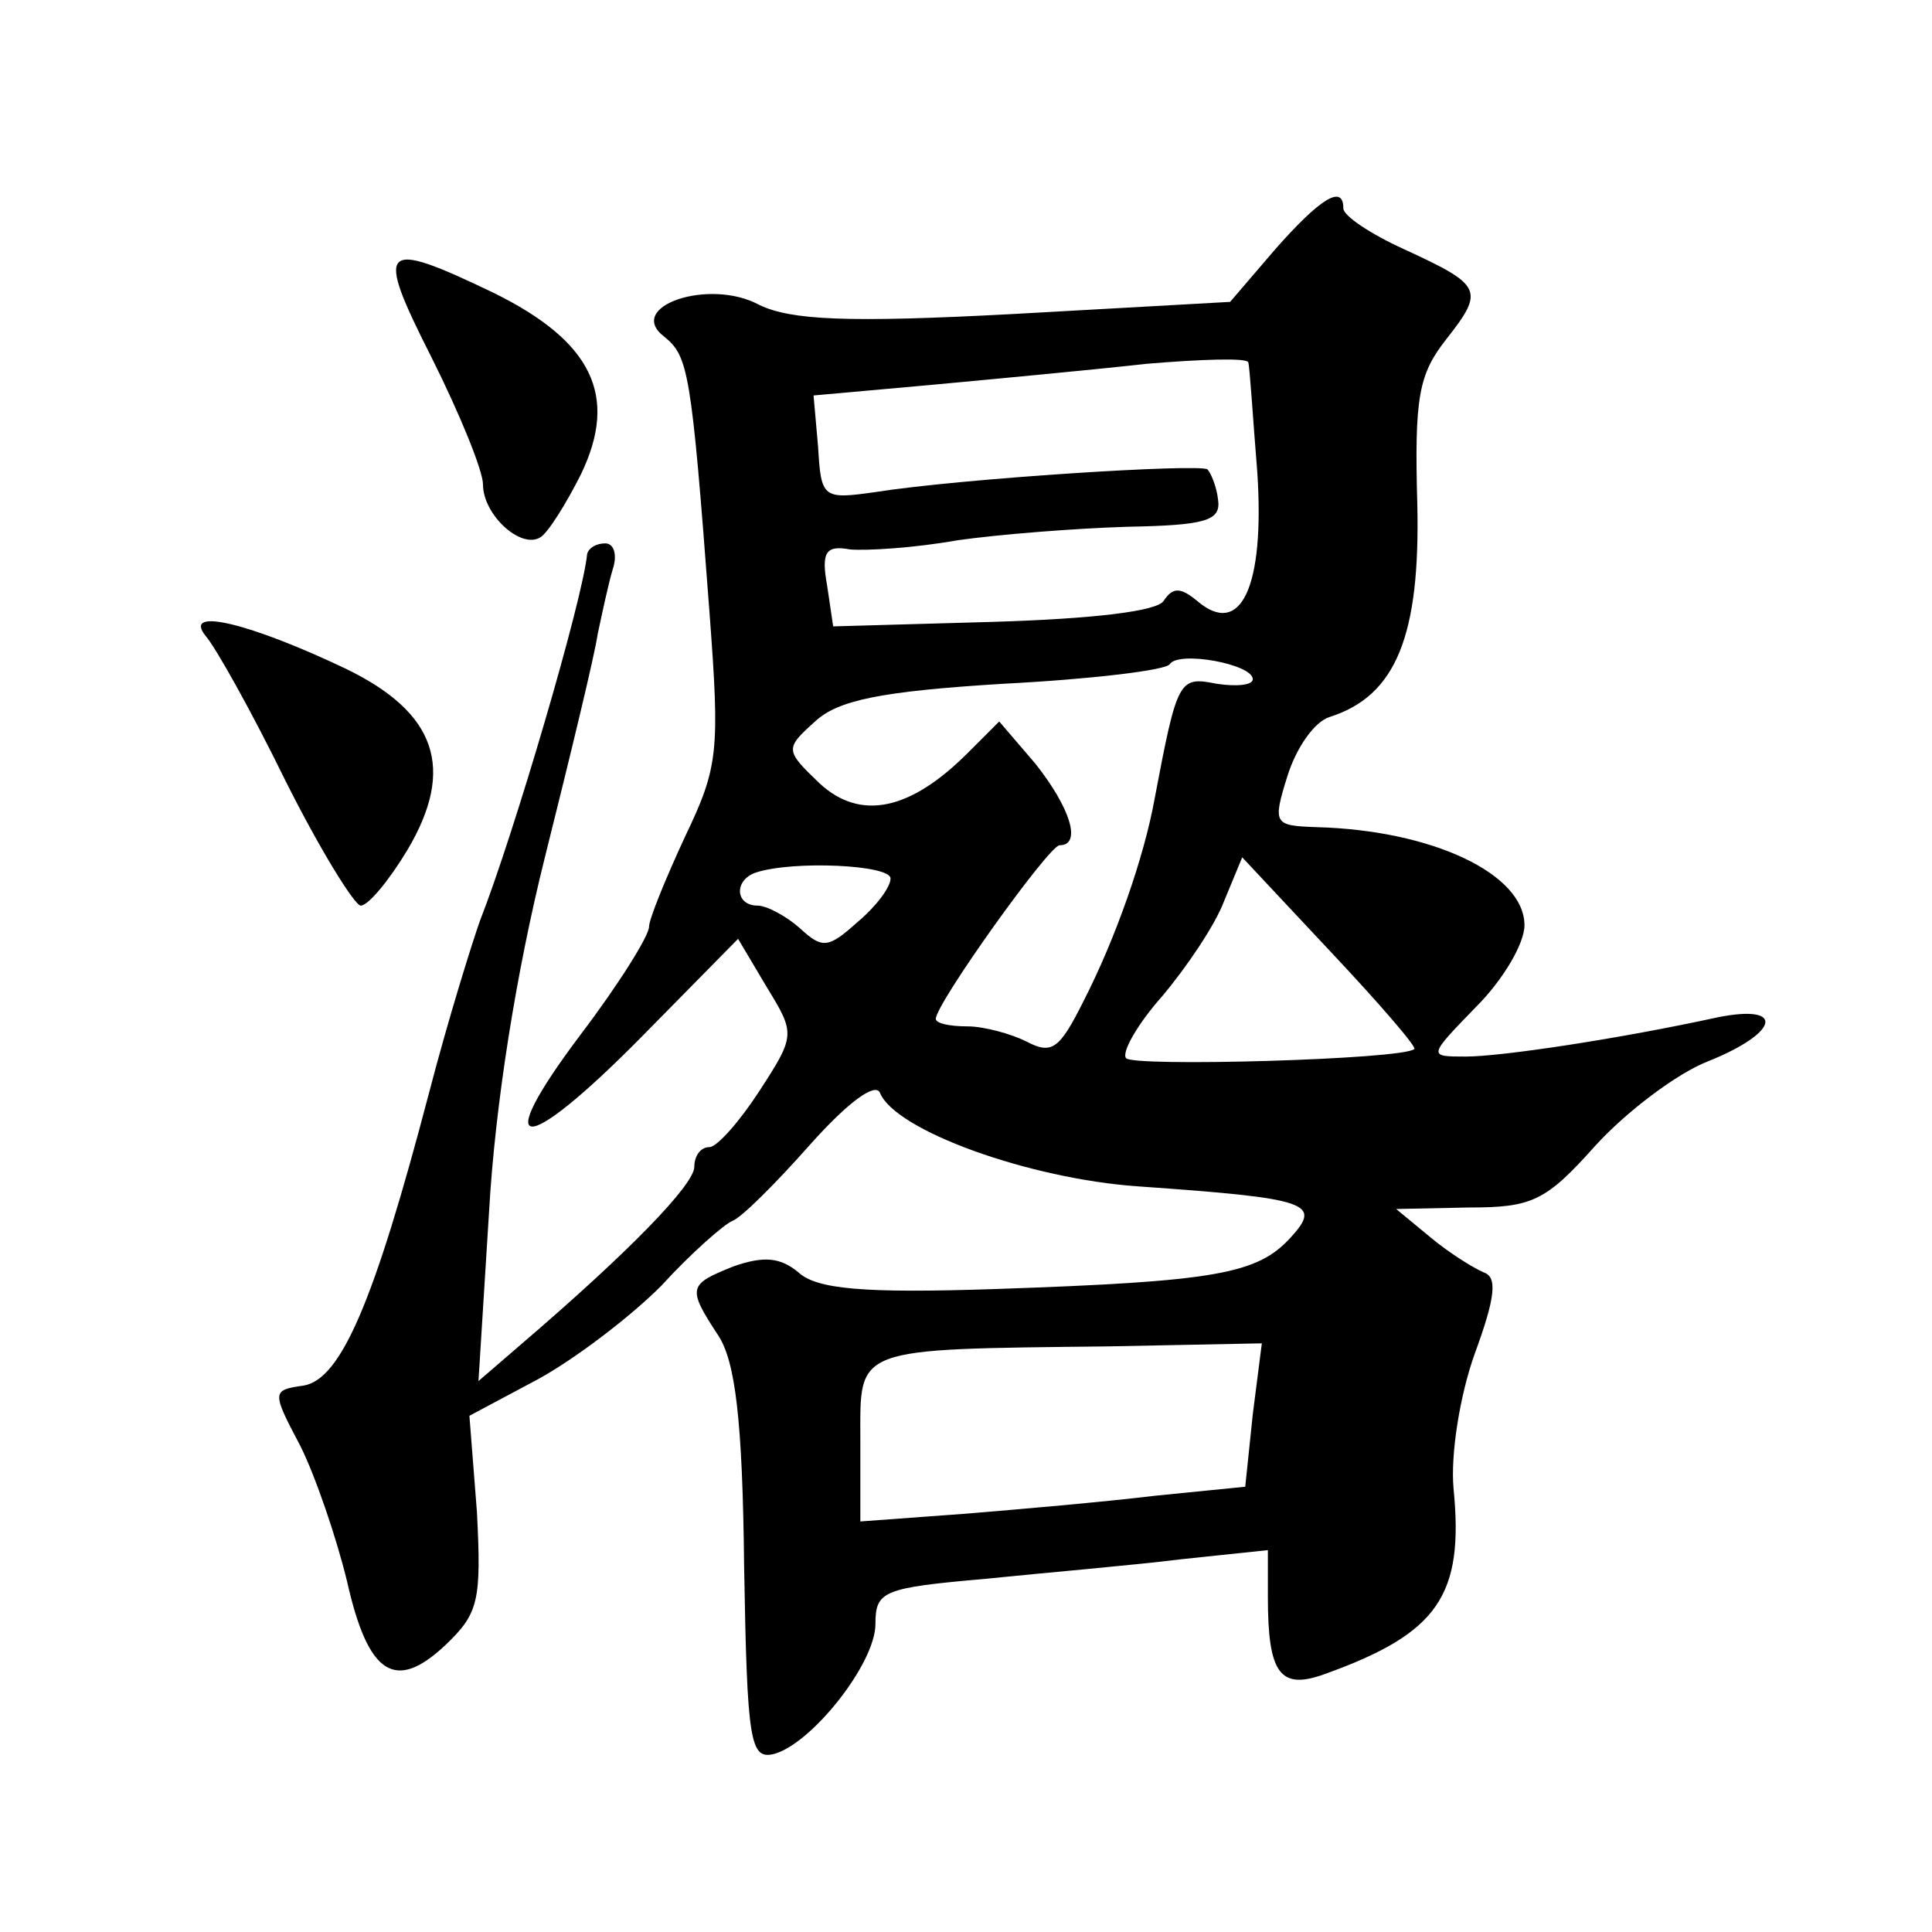 <?xml version="1.0" standalone="no"?>
<!DOCTYPE svg PUBLIC "-//W3C//DTD SVG 20010904//EN"
 "http://www.w3.org/TR/2001/REC-SVG-20010904/DTD/svg10.dtd">
<svg version="1.0" xmlns="http://www.w3.org/2000/svg"
 width="128pt" height="128pt" viewBox="0 0 128 128"
 preserveAspectRatio="xMidYMid meet">
<g transform="translate(0,128) scale(0.1,-0.1)"
fill="#0" stroke="none">
<path d="M845 1115 l-30 -35 -143 -8 c-112 -6 -148 -4 -169 6 -33 18 -89 -1 -63
-21 16 -13 18 -22 30 -182 7 -93 6 -103 -16 -149 -13 -28 -24 -55 -24 -60 0 -6
-20 -38 -45 -71 -61 -81 -39 -82 40 -2 l64 65 19 -32 c19 -31 19 -32 -5 -69 -13
-20 -28 -37 -33 -37 -6 0 -10 -6 -10 -13 0 -12 -44 -57 -114 -117 l-29 -25 7 112
c4 71 18 159 37 235 17 68 33 134 35 148 3 14 7 33 10 43 3 9 1 17 -5 17 -6 0 -11
-3 -12 -7 -3 -31 -49 -187 -71 -243 -5 -14 -21 -65 -34 -115 -36 -137 -58 -189
-83 -193 -21 -3 -21 -4 -2 -40 10 -20 24 -61 31 -90 14 -62 32 -73 65 -42 22 21
24 29 21 88 l-5 64 45 24 c24 13 61 41 82 62 20 22 42 41 47 43 6 2 29 25 52 51
25 28 43 41 46 34 10 -25 99 -57 171 -62 114 -8 122 -11 101 -34 -22 -24 -49 -29
-195 -34 -89 -3 -119 0 -131 11 -12 10 -23 11 -43 4 -30 -12 -31 -14 -10 -46 11
-17 16 -55 17 -153 2 -117 4 -128 20 -124 25 7 67 60 67 86 0 22 5 24 73 30 39
4 98 9 130 13 l57 6 0 -31 c0 -51 8 -62 38 -51 75 27 92 52 85 123 -2 22 4 61 14
89 14 38 15 51 6 54 -7 3 -23 13 -35 23 l-23 19 48 1 c42 0 51 4 84 41 20 22 54
48 75 56 47 19 51 38 6 29 -64 -14 -143 -26 -167 -26 -25 0 -25 0 7 33 18 18 32
42 32 54 0 34 -61 63 -138 65 -28 1 -29 2 -19 34 6 19 18 36 28 39 44 14 60 54
58 141 -2 71 1 86 19 109 26 33 24 36 -28 60 -22 10 -40 22 -40 27 0 16 -15 7 -45
-27z m-12 -148 c5 -76 -11 -110 -40 -85 -11 9 -16 9 -22 0 -4 -7 -47 -12 -113 -14
l-106 -3 -4 27 c-4 22 -1 27 15 24 11 -1 43 1 71 6 28 4 79 8 113 9 52 1 62 4 60
18 -1 9 -5 18 -7 20 -5 4 -163 -6 -220 -15 -35 -5 -36 -4 -38 30 l-3 34 78 7 c43
4 107 10 143 14 36 3 66 4 67 1 1 -3 3 -36 6 -73z m-3 -137 c0 -4 -11 -5 -24 -3
-25 5 -26 3 -41 -76 -7 -39 -26 -93 -47 -134 -16 -32 -21 -36 -38 -27 -10 5 -28
10 -39 10 -12 0 -21 2 -21 5 0 10 75 115 82 115 15 0 7 25 -16 54 l-24 28 -21 -21
c-38 -38 -71 -45 -98 -20 -23 22 -23 23 -3 41 15 14 43 20 125 25 58 3 108 9 110
13 6 9 55 0 55 -10z m-240 -132 c0 -6 -10 -19 -22 -29 -19 -17 -23 -18 -38 -4 -9
8 -22 15 -28 15 -15 0 -16 17 -1 22 25 8 89 5 89 -4z m347 -113 c-7 -7 -188 -12
-191 -6 -3 4 8 23 24 41 16 19 35 47 41 63 l12 29 59 -63 c32 -34 57 -63 55 -64z
m-107 -242 l-5 -48 -60 -6 c-33 -4 -90 -9 -127 -12 l-68 -5 0 54 c0 62 -6 60 165
62 l101 2 -6 -47z M286 1043 c19 -38 34 -75 34 -84 0 -20 25 -43 38 -35 5 3 17
22 27 42 25 52 7 88 -58 120 -75 36 -79 32 -41 -43z M136 859 c7 -8 31 -51 53 -96
23 -46 46 -83 50 -83 5 0 19 17 31 37 32 54 19 91 -41 120 -63 30 -108 41 -93 22z"/>
</g>
</svg>
